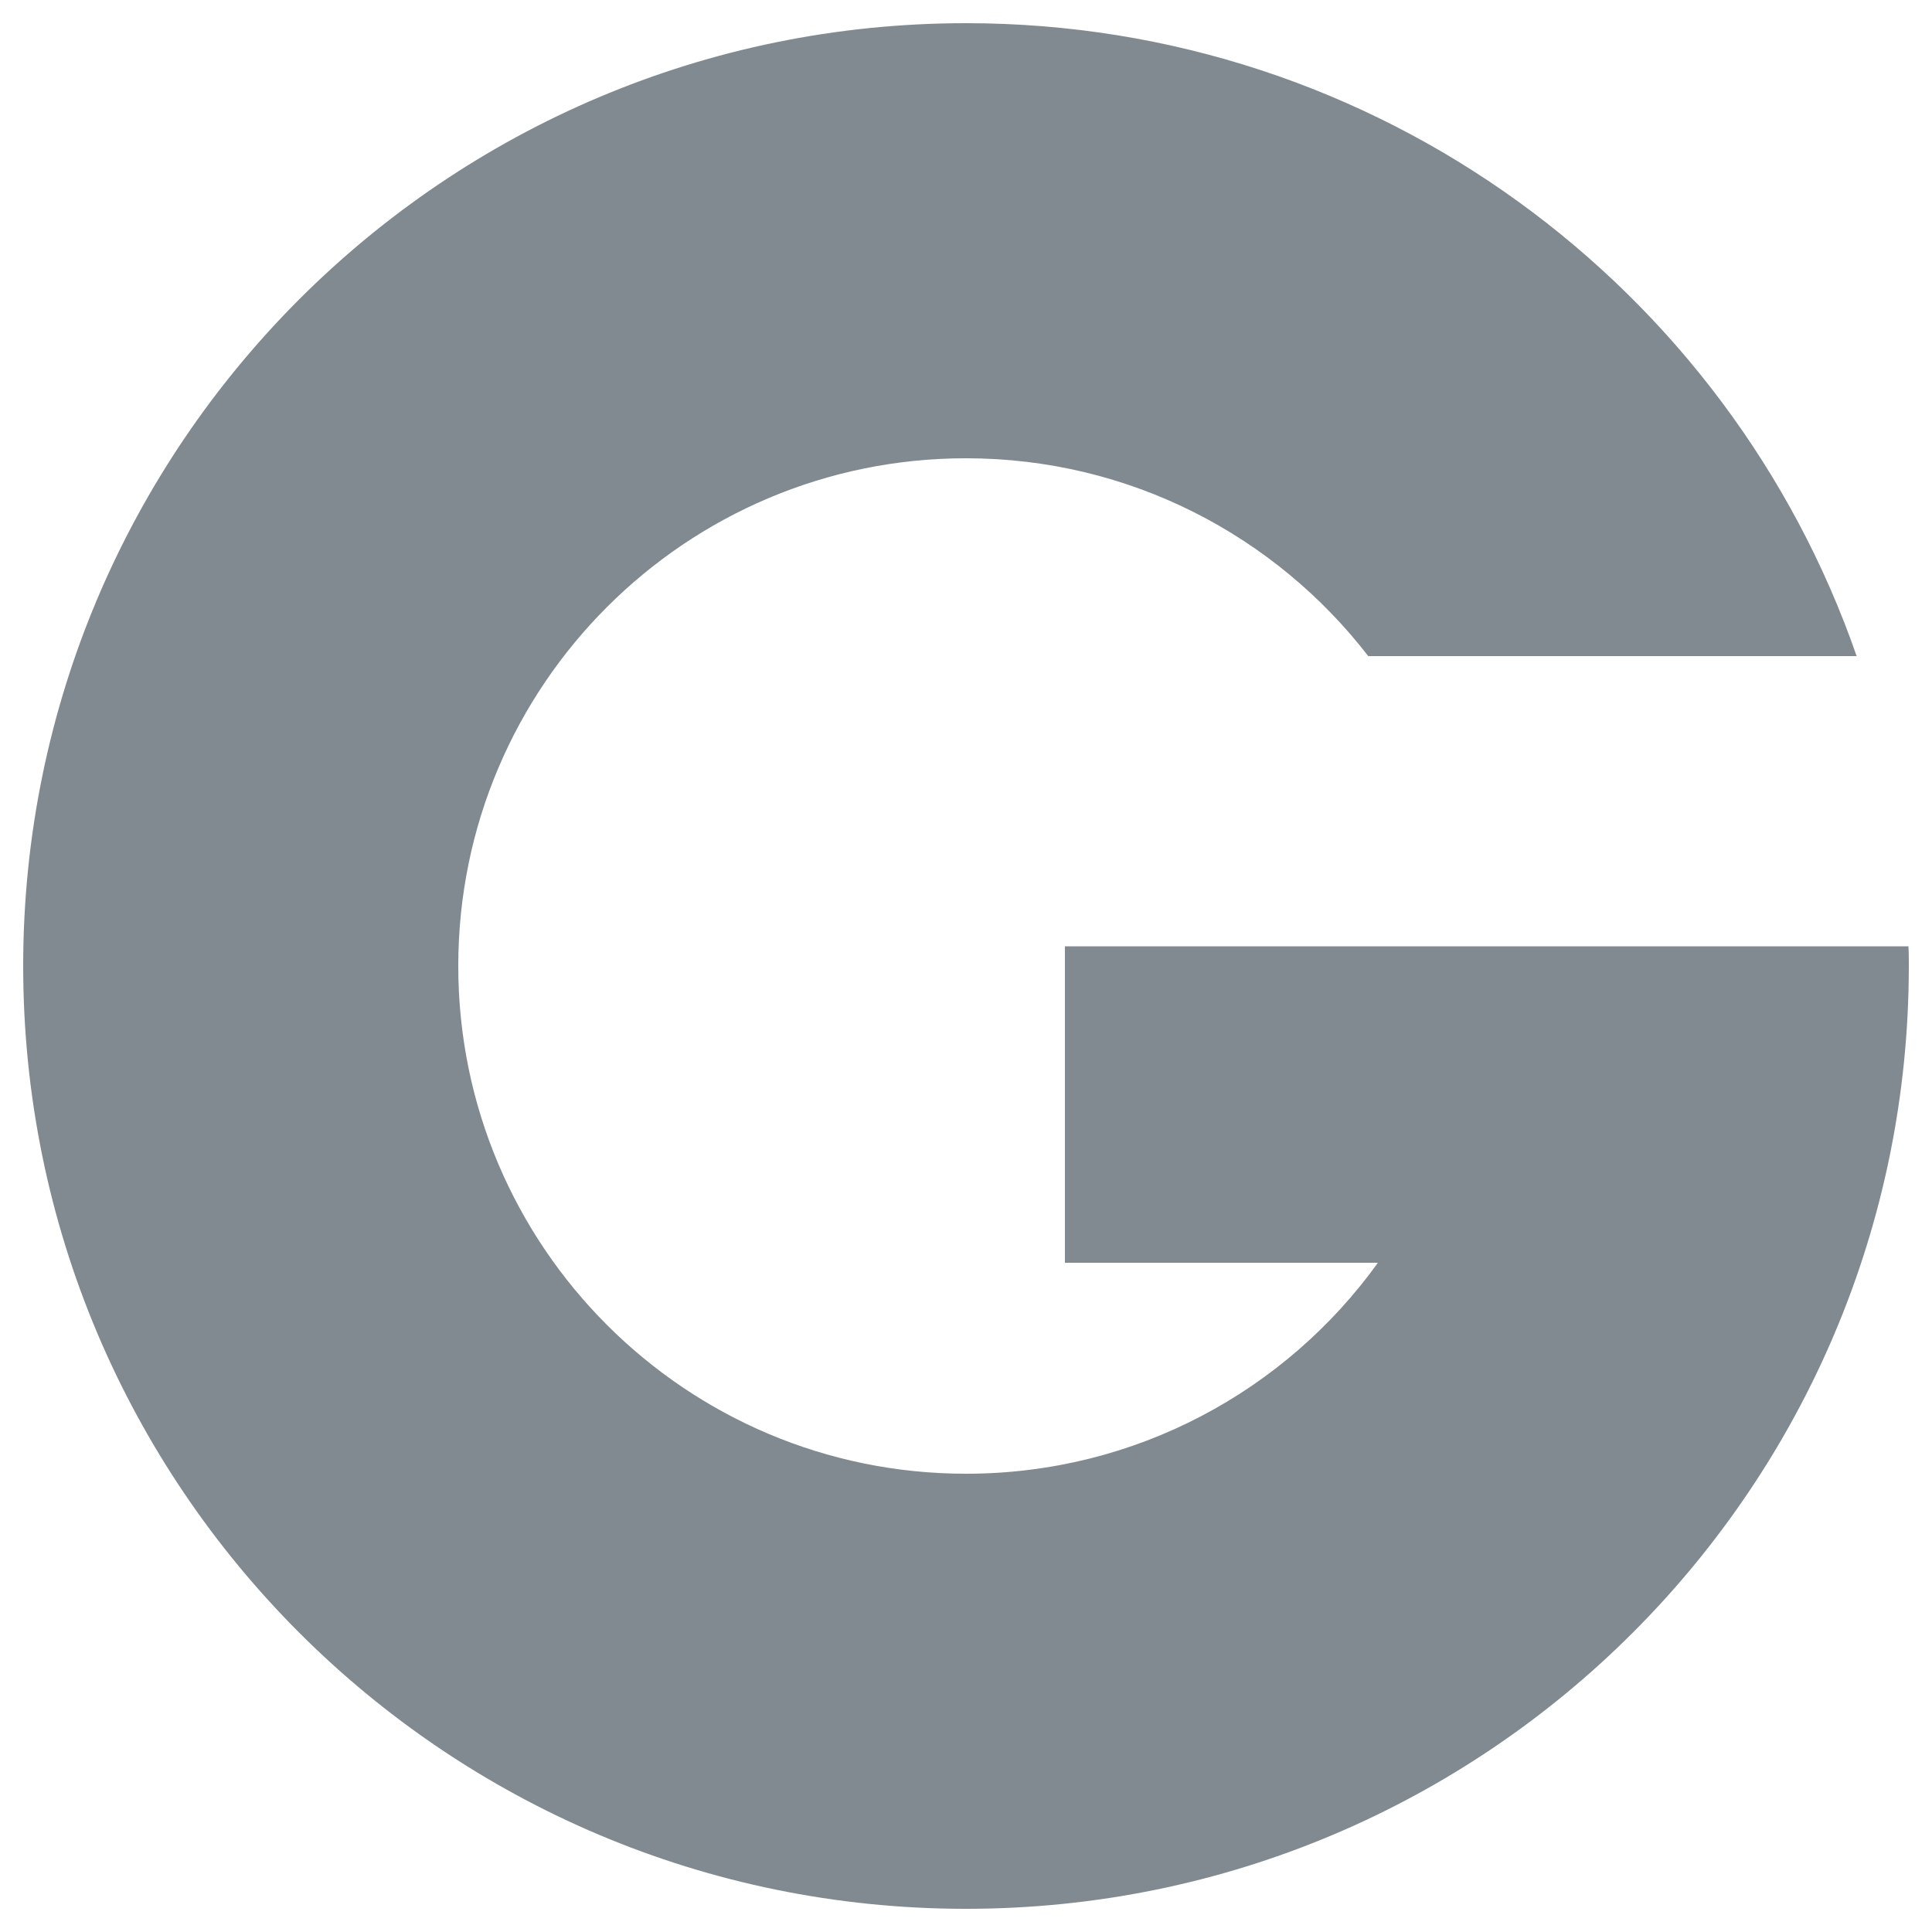 <svg xmlns="http://www.w3.org/2000/svg" version="1.1" xmlns:xlink="http://www.w3.org/1999/xlink" xmlns:svgjs="http://svgjs.dev/svgjs" width="500" height="500"><svg version="1.1" id="SvgjsSvg1054" xmlns="http://www.w3.org/2000/svg" xmlns:xlink="http://www.w3.org/1999/xlink" x="0px" y="0px" viewBox="0 0 500 500" style="enable-background:new 0 0 500 500;" xml:space="preserve">
<style type="text/css">
	.st0{fill:#828A91;}
</style>
<path class="st0" d="M494,250c0,134.8-109.2,244-244,244S6,384.8,6,250S115.2,6,250,6c106.7,0,197.4,68.4,230.5,163.8H354.1
	c-24-31.1-61.7-51.2-104.1-51.2c-72.5,0-131.4,58.8-131.4,131.4S177.5,381.4,250,381.4c43.9,0,82.8-21.5,106.6-54.6h-81v-81.9h218.3
	C494,246.6,494,248.3,494,250z"></path>
</svg><style>@media (prefers-color-scheme: light) { :root { filter: none; } }
@media (prefers-color-scheme: dark) { :root { filter: none; } }
</style></svg>